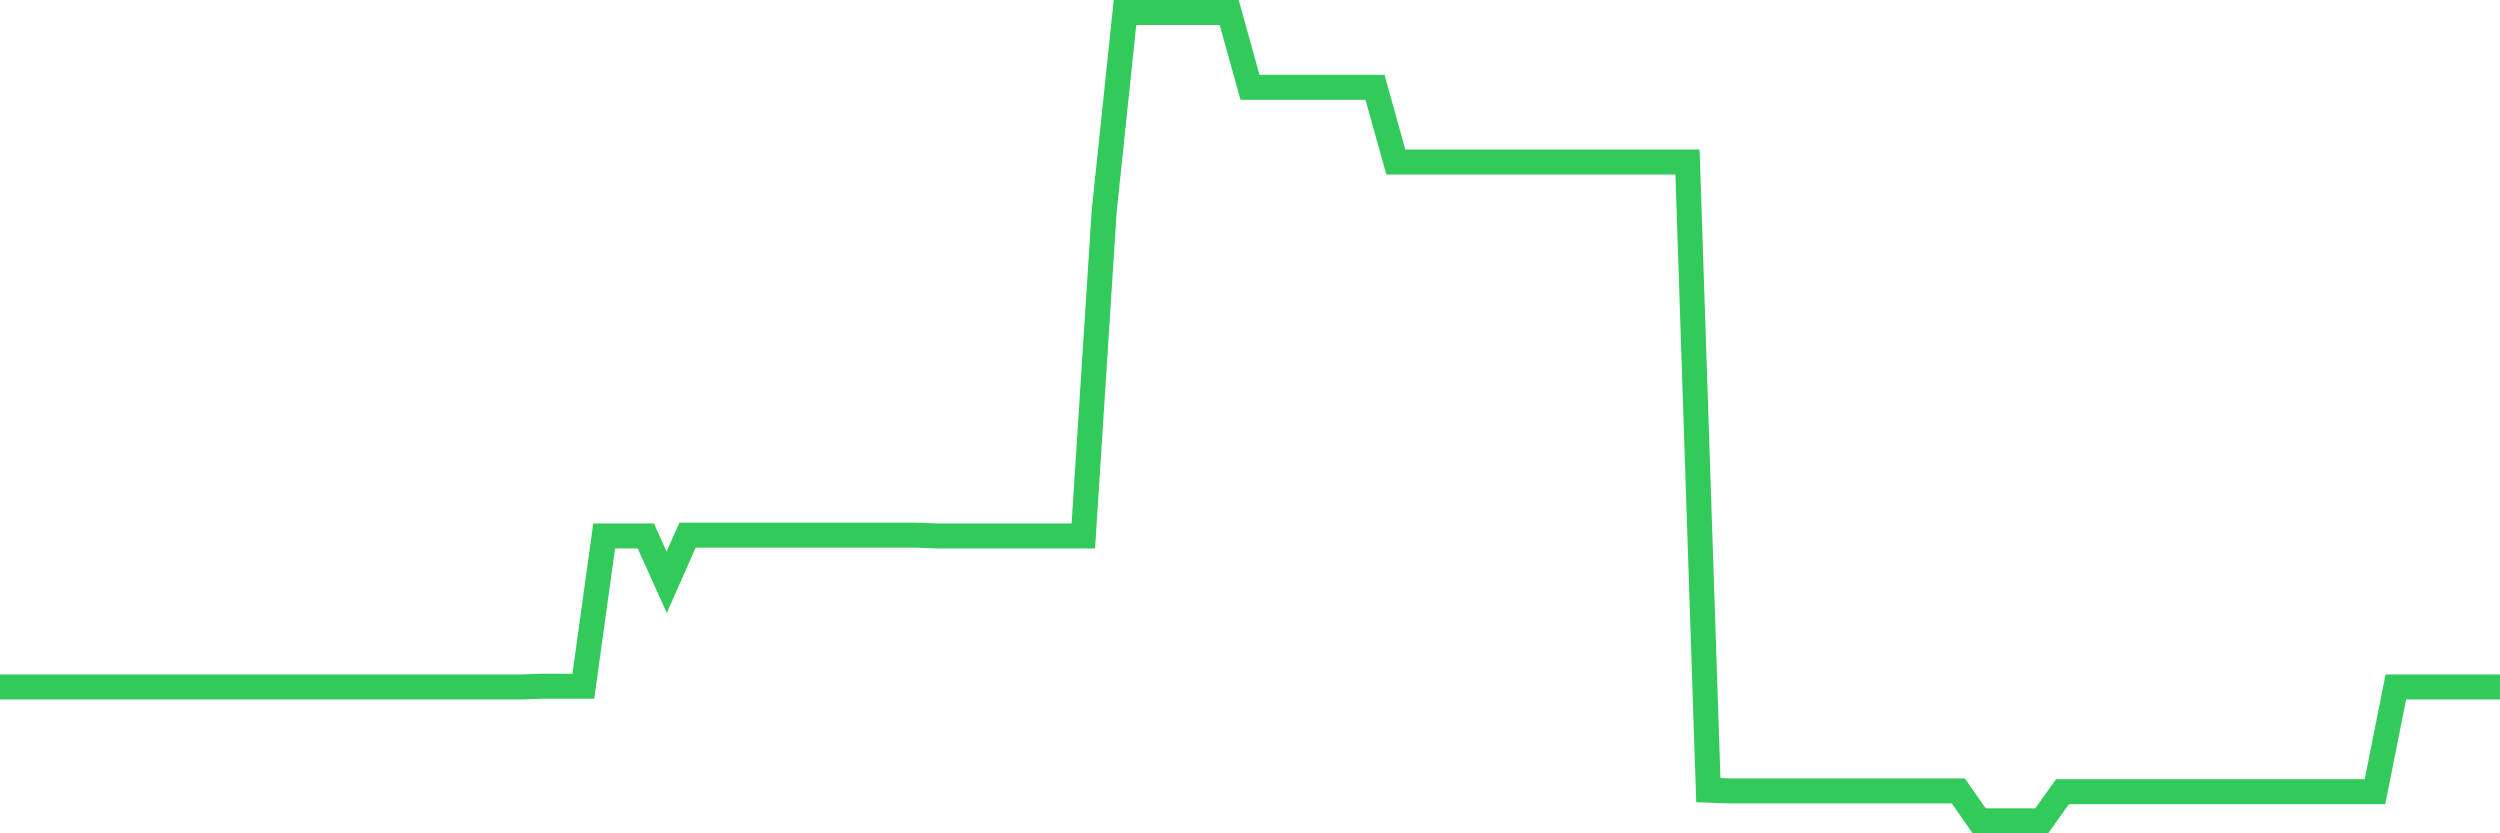 <svg
  xmlns="http://www.w3.org/2000/svg"
  xmlns:xlink="http://www.w3.org/1999/xlink"
  width="120"
  height="40"
  viewBox="0 0 120 40"
  preserveAspectRatio="none"
>
  <polyline
    points="0,32.975 1,32.975 2,32.975 3,32.975 4,32.975 5,32.975 6,32.975 7,32.975 8,32.975 9,32.975 10,32.975 11,32.975 12,32.975 13,32.975 14,32.975 15,32.975 16,32.975 17,32.975 18,32.975 19,32.975 20,32.975 21,32.975 22,32.975 23,32.975 24,32.975 25,32.975 26,32.939 27,32.939 28,32.939 29,25.725 30,25.725 31,25.725 32,27.95 33,25.689 34,25.689 35,25.689 36,25.689 37,25.689 38,25.689 39,25.689 40,25.689 41,25.689 42,25.689 43,25.689 44,25.689 45,25.725 46,25.725 47,25.725 48,25.725 49,25.725 50,25.725 51,25.725 52,25.725 53,10.147 54,0.6 55,0.6 56,0.6 57,0.6 58,0.6 59,0.6 60,4.189 61,4.189 62,4.189 63,4.189 64,4.189 65,4.189 66,4.189 67,7.779 68,7.779 69,7.779 70,7.779 71,7.779 72,7.779 73,7.779 74,7.779 75,7.779 76,7.779 77,7.779 78,7.779 79,7.779 80,7.779 81,7.779 82,37.928 83,37.964 84,37.964 85,37.964 86,37.964 87,37.964 88,37.964 89,37.964 90,37.964 91,37.964 92,37.964 93,37.964 94,37.964 95,39.4 96,39.4 97,39.4 98,39.4 99,38 100,38 101,38 102,38 103,38 104,38 105,38 106,38 107,38 108,38 109,38 110,38 111,38 112,38 113,38 114,38 115,32.975 116,32.975 117,32.975 118,32.975 119,32.975 120,32.975"
    fill="none"
    stroke="#32ca5b"
    stroke-width="1.2"
  >
  </polyline>
</svg>